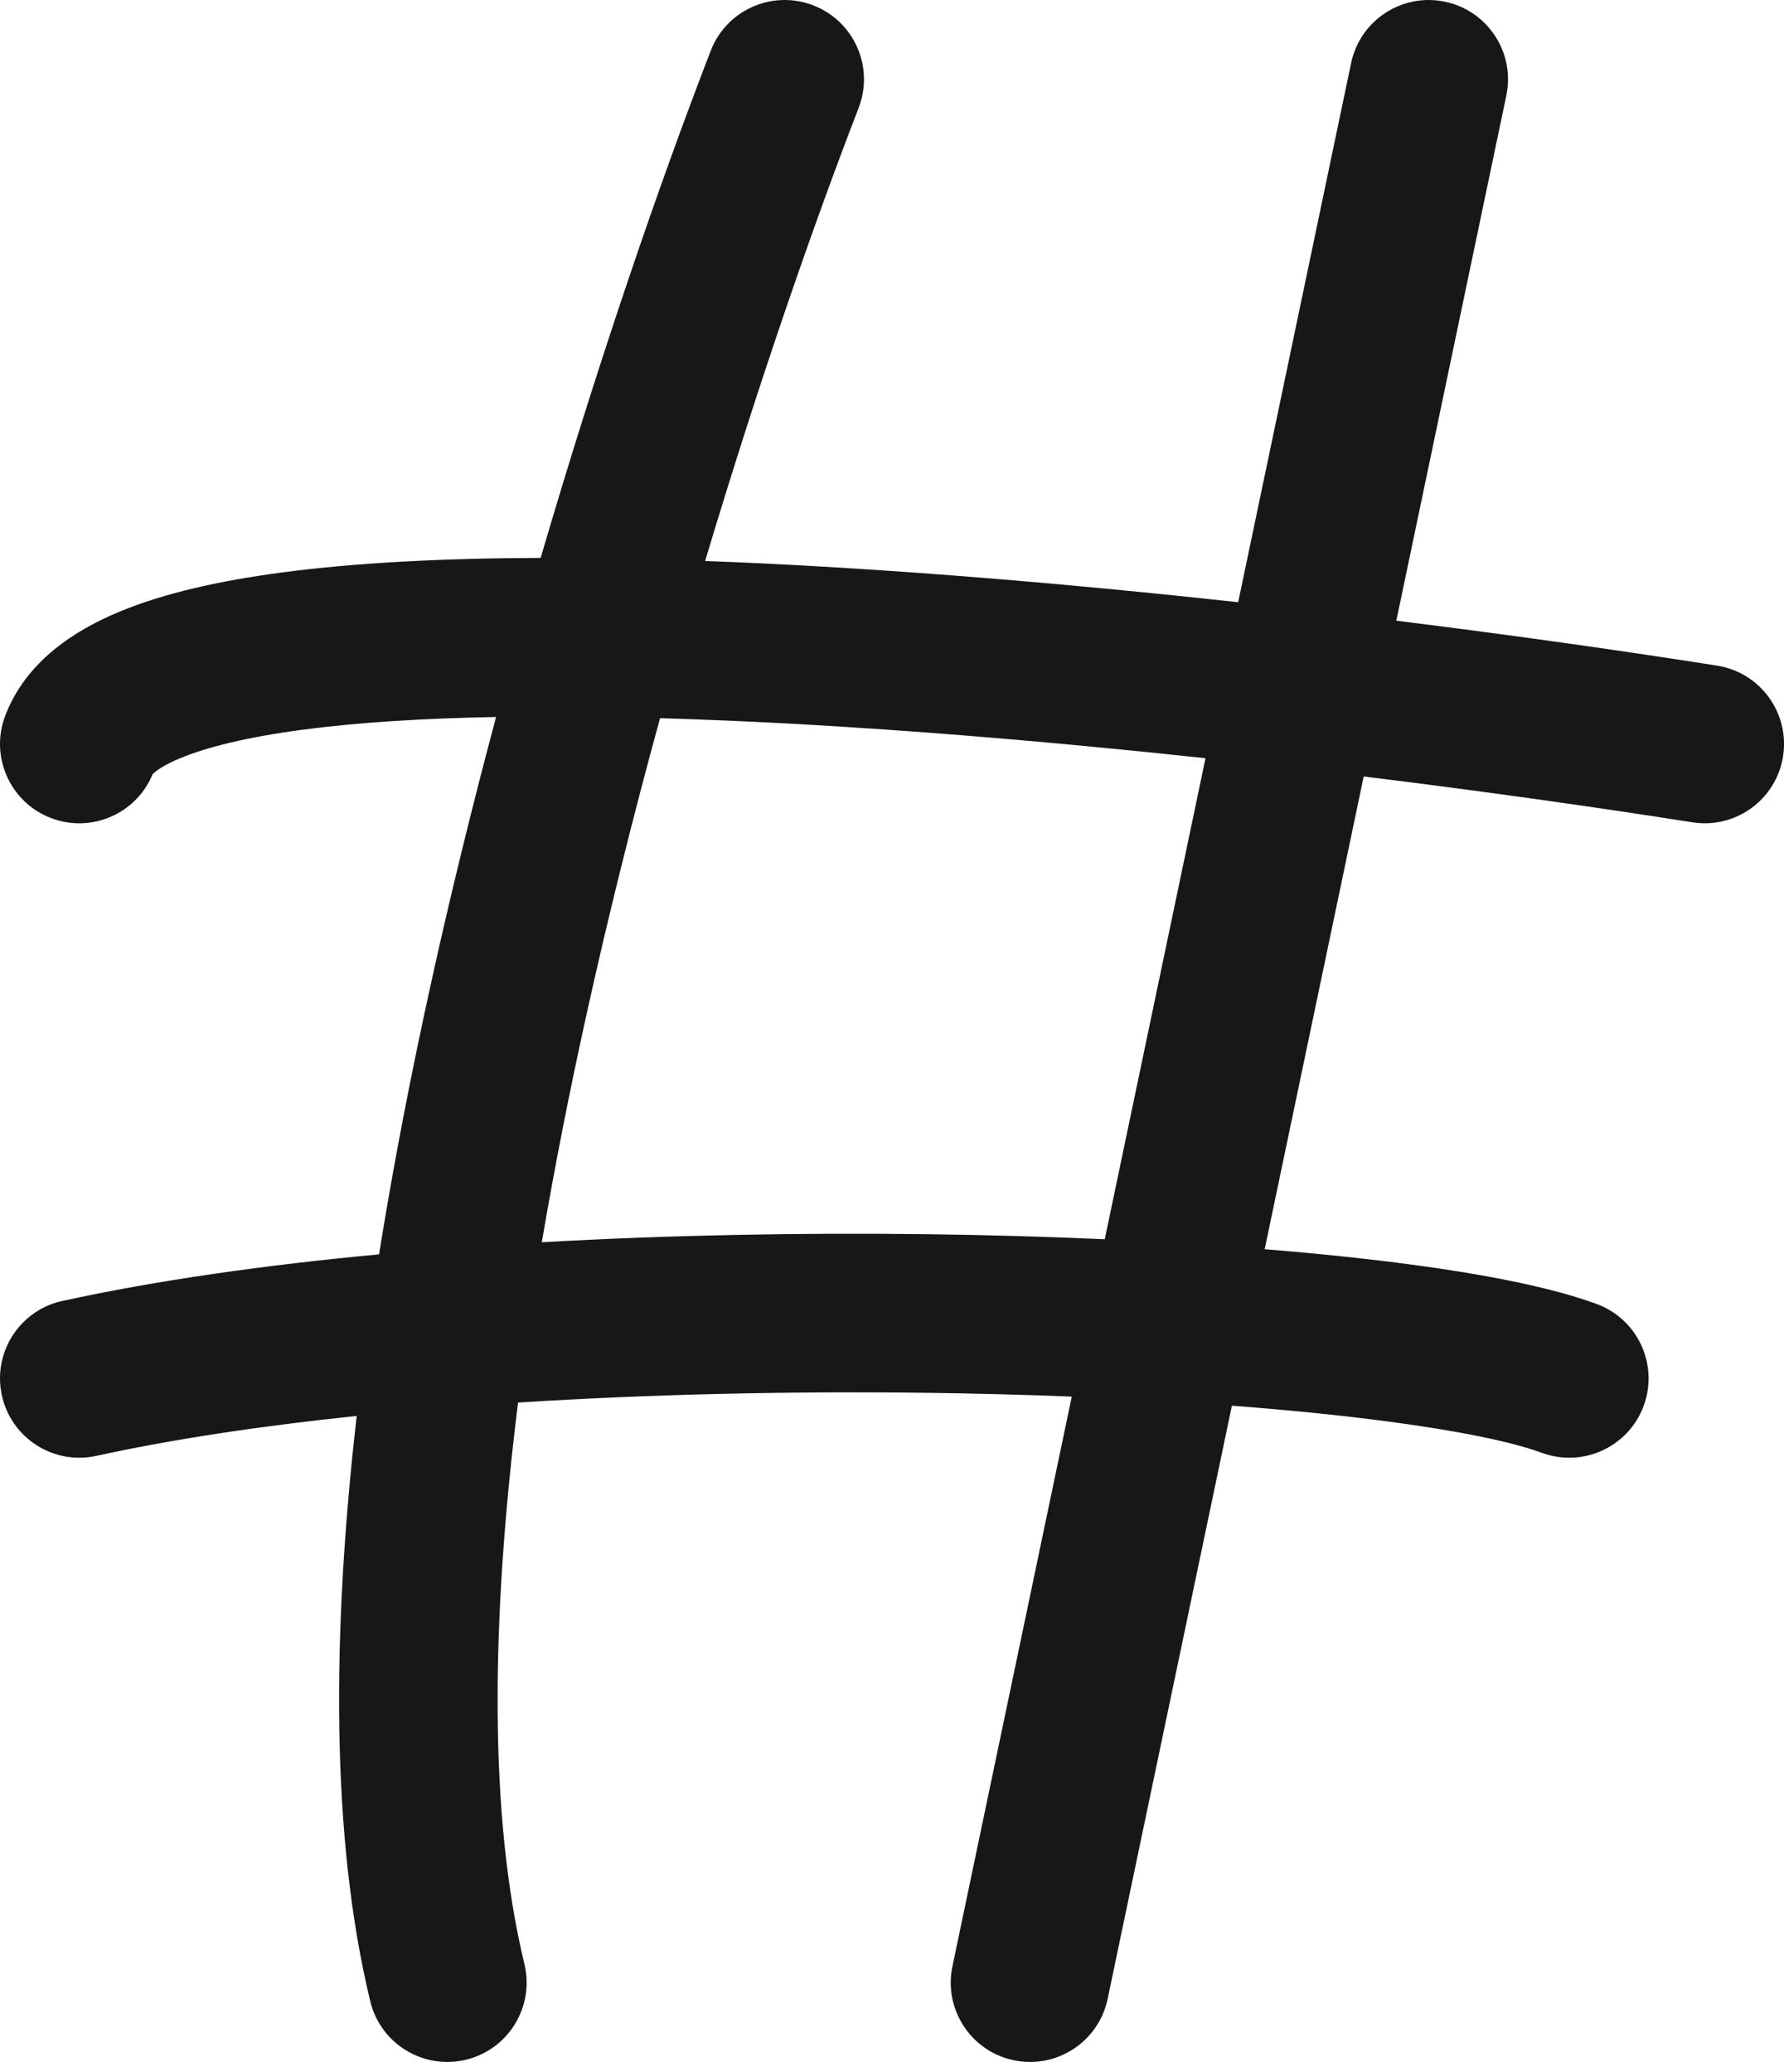<?xml version="1.0" encoding="UTF-8"?> <svg xmlns="http://www.w3.org/2000/svg" width="180" height="209" viewBox="0 0 180 209" fill="none"> <path fill-rule="evenodd" clip-rule="evenodd" d="M82.058 0.541C86.179 2.135 88.227 6.767 86.633 10.888C82.109 22.585 76.548 38.554 71.145 56.59C72.023 56.623 72.903 56.658 73.785 56.695C90.276 57.392 108.041 58.907 124.928 60.749L136.323 6.362C137.229 2.037 141.469 -0.734 145.794 0.172C150.118 1.078 152.889 5.318 151.983 9.643L140.885 62.613C152.832 64.098 163.913 65.676 173.247 67.147C177.612 67.835 180.592 71.931 179.905 76.295C179.217 80.659 175.121 83.64 170.757 82.952C161.212 81.448 149.833 79.834 137.593 78.327L127.602 126.015C129.737 126.188 131.81 126.375 133.812 126.575C145.221 127.713 155.104 129.328 161.107 131.545C165.252 133.076 167.371 137.677 165.84 141.821C164.309 145.966 159.708 148.085 155.564 146.554C151.665 145.114 143.607 143.631 132.224 142.496C129.702 142.244 127.052 142.013 124.294 141.804L111.757 201.643C110.851 205.967 106.611 208.738 102.286 207.832C97.962 206.926 95.191 202.686 96.097 198.362L108.139 140.884C103.27 140.691 98.217 140.559 93.051 140.497C79.658 140.334 65.658 140.636 52.27 141.486C49.552 163.245 49.282 183.113 52.91 198.122C53.949 202.417 51.309 206.74 47.014 207.778C42.72 208.816 38.397 206.177 37.358 201.882C33.352 185.31 33.495 164.612 35.99 142.835C26.419 143.833 17.485 145.164 9.713 146.865C5.396 147.809 1.132 145.076 0.187 140.76C-0.758 136.444 1.976 132.179 6.292 131.235C15.773 129.16 26.69 127.619 38.245 126.535C39.715 117.367 41.513 108.144 43.511 99.08C45.505 90.03 47.721 81.049 50.053 72.328C42.737 72.459 36.147 72.869 30.558 73.609C25.024 74.342 20.901 75.348 18.152 76.497C16.151 77.334 15.521 77.969 15.398 78.1C13.754 82.093 9.216 84.072 5.156 82.526C1.026 80.954 -1.046 76.332 0.526 72.203C2.628 66.683 7.592 63.57 11.98 61.736C16.596 59.806 22.298 58.564 28.457 57.748C36.014 56.746 44.909 56.308 54.55 56.281C60.473 36.059 66.694 18.086 71.711 5.116C73.305 0.995 77.937 -1.053 82.058 0.541ZM66.596 72.448C63.925 82.195 61.385 92.319 59.136 102.524C57.449 110.177 55.941 117.81 54.667 125.313C67.546 124.586 80.736 124.346 93.245 124.498C99.496 124.574 105.61 124.748 111.465 125.011L121.631 76.486C105.519 74.754 88.697 73.34 73.109 72.681C70.906 72.588 68.733 72.51 66.596 72.448Z" fill="#171717"></path> </svg> 